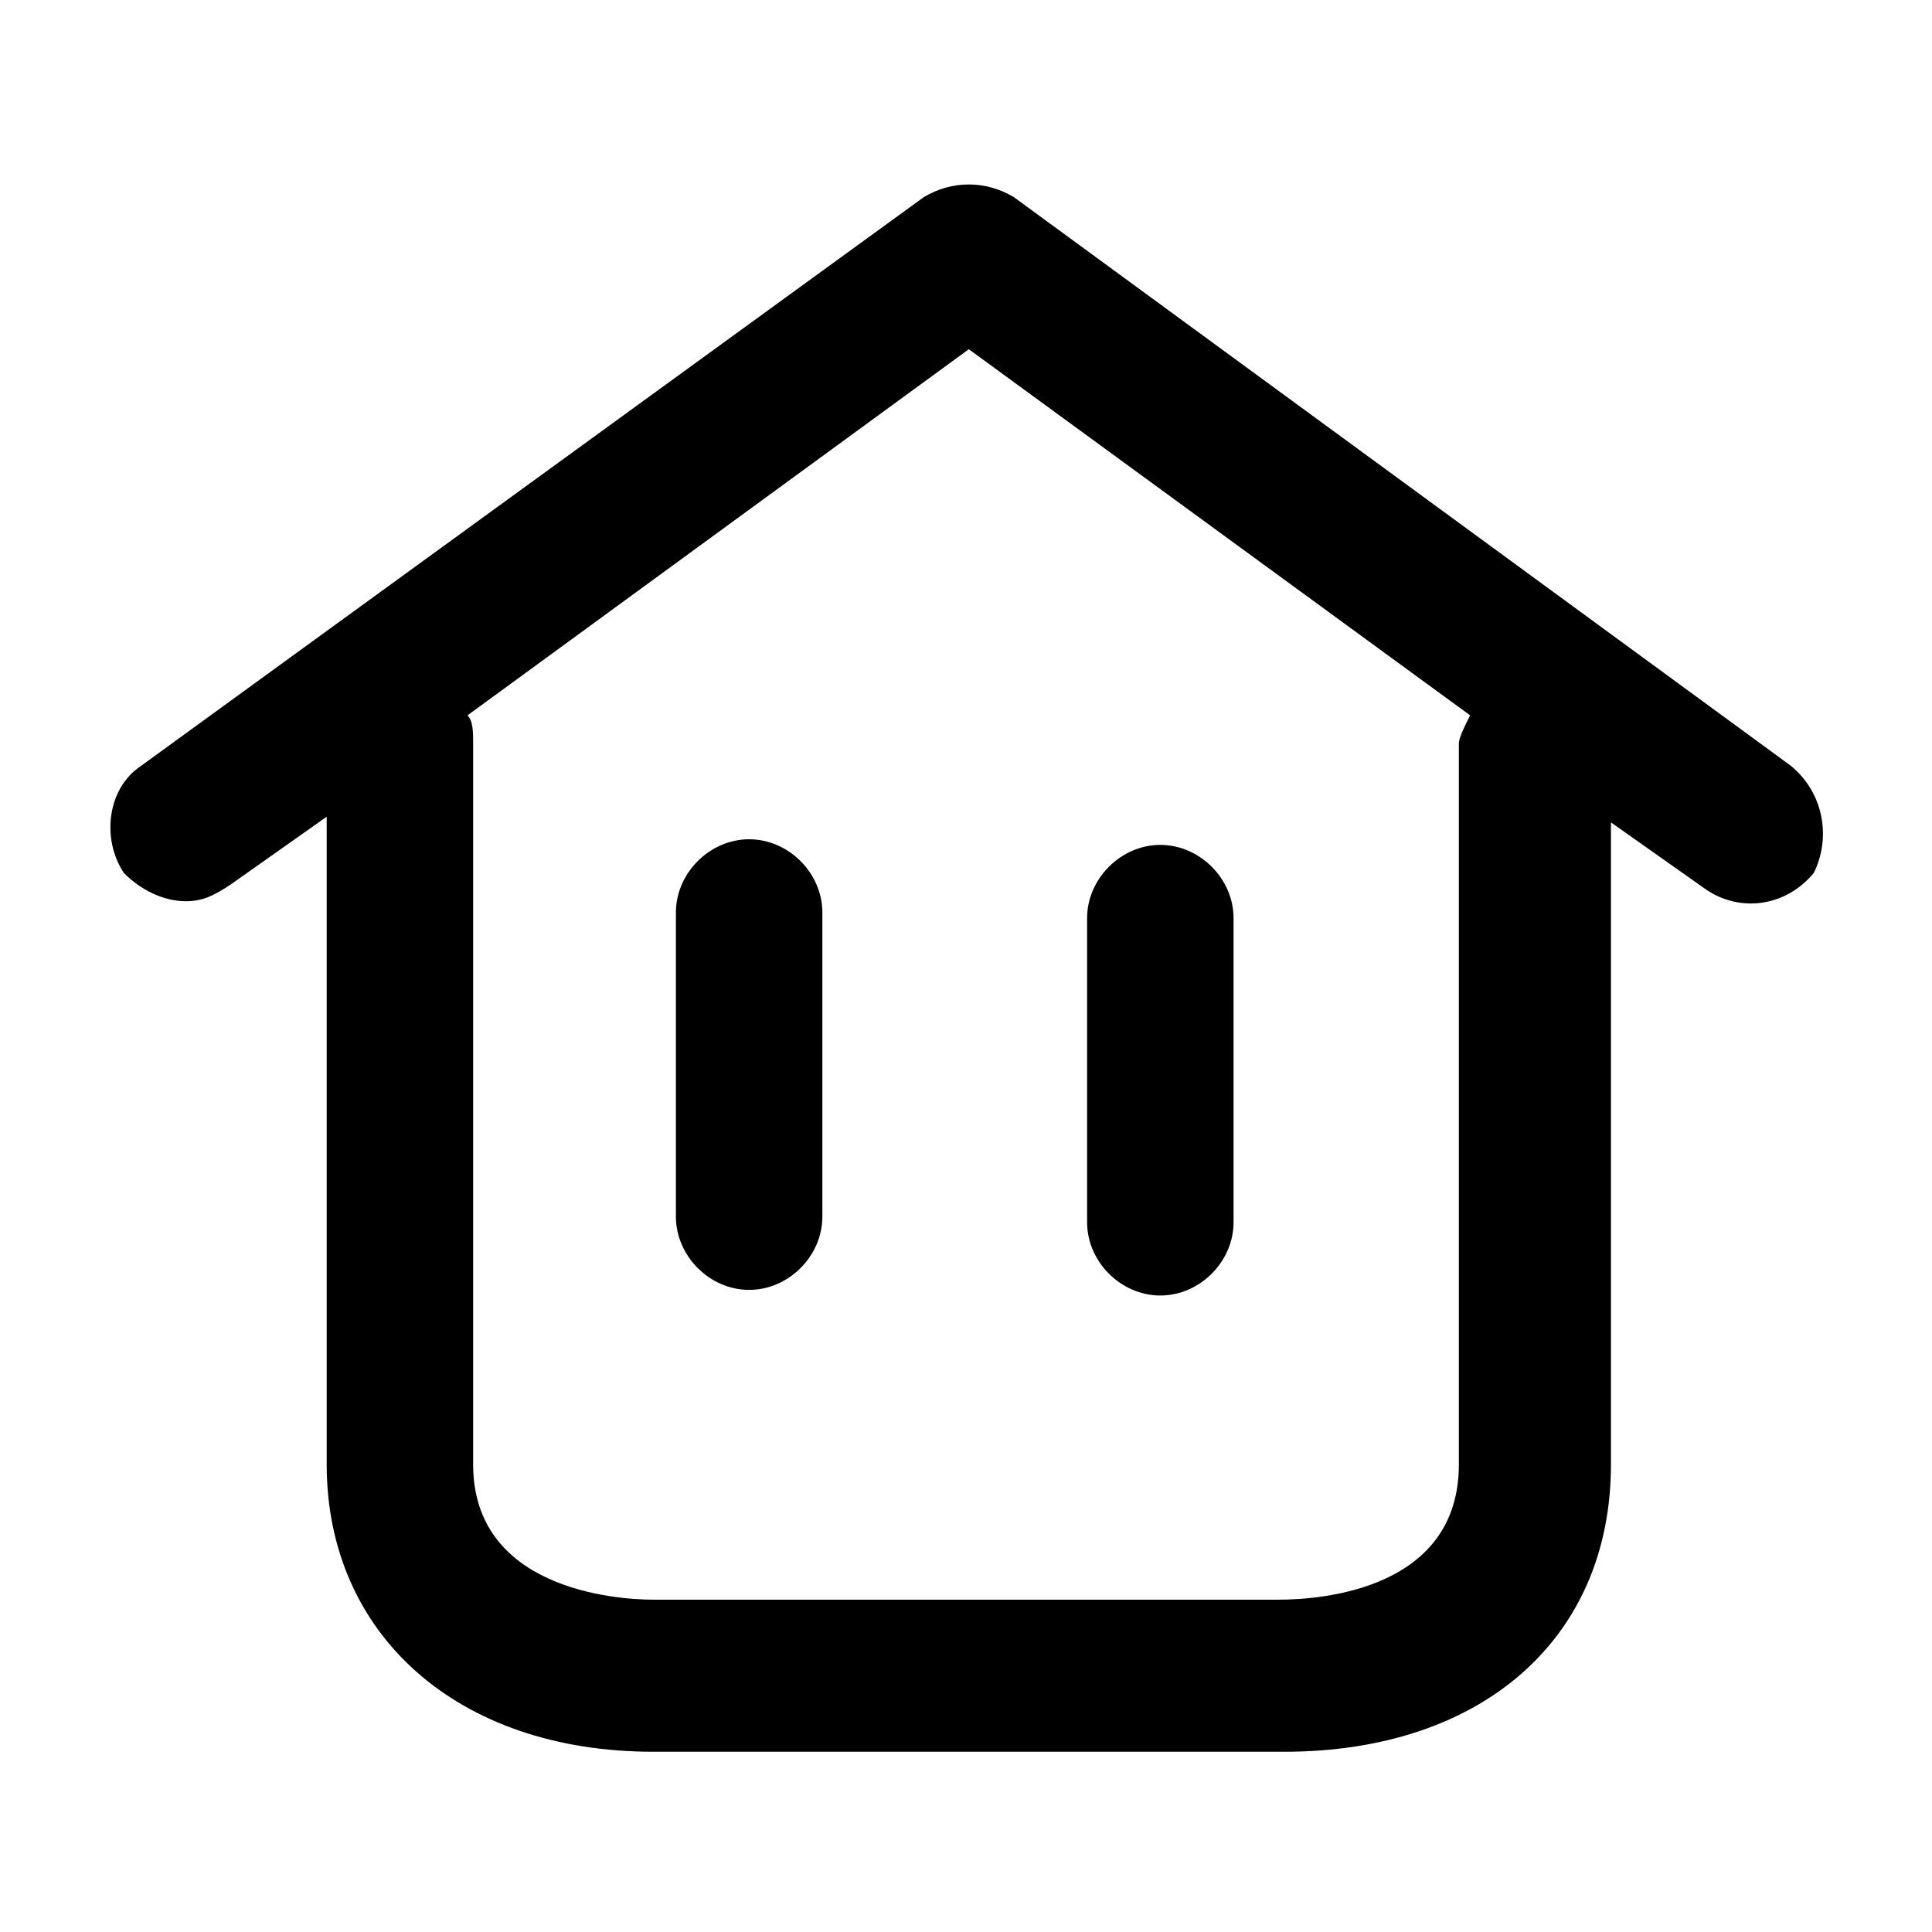 <?xml version="1.0" encoding="utf-8"?>
<!-- Generator: Adobe Illustrator 26.0.3, SVG Export Plug-In . SVG Version: 6.00 Build 0)  -->
<svg version="1.1" id="レイヤー_1" xmlns="http://www.w3.org/2000/svg" xmlns:xlink="http://www.w3.org/1999/xlink" x="0px"
	 y="0px" viewBox="0 0 34.3 34.3" style="enable-background:new 0 0 34.3 34.3;" xml:space="preserve">
<style type="text/css">
	.st0{display:none;}
	.st1{display:inline;}
</style>
<g>
	<path d="M31.8,13.6L18,3.5c-0.5-0.3-1.1-0.3-1.6,0L2.5,13.6c-0.6,0.4-0.7,1.3-0.3,1.9C2.5,15.8,2.9,16,3.3,16
		c0.3,0,0.5-0.1,0.8-0.3l1.7-1.2V26c0,3,2.3,5.1,5.8,5.1h11.2c3.5,0,5.8-2,5.8-5.1V14.6l1.7,1.2c0.6,0.4,1.4,0.3,1.9-0.3
		C32.5,14.9,32.4,14.1,31.8,13.6z M25.9,13.2V26c0,2.2-2.4,2.4-3.2,2.4H11.6c-0.7,0-3.2-0.2-3.2-2.4V13.2c0-0.2,0-0.4-0.1-0.5
		l8.9-6.5l8.9,6.5C26,12.9,25.9,13.1,25.9,13.2z"/>
	<path d="M13.3,14.9c-0.7,0-1.3,0.6-1.3,1.3v5.4c0,0.7,0.6,1.3,1.3,1.3c0.7,0,1.3-0.6,1.3-1.3v-5.4C14.6,15.5,14,14.9,13.3,14.9z"/>
	<path d="M20.6,23c0.7,0,1.3-0.6,1.3-1.3v-5.4c0-0.7-0.6-1.3-1.3-1.3c-0.7,0-1.3,0.6-1.3,1.3v5.4C19.3,22.4,19.9,23,20.6,23z"/>
</g>
<g class="st0">
	<path class="st1" d="M17.2,3.6C9.7,3.6,3.6,9.7,3.6,17.2c0,7.5,6.1,13.6,13.6,13.6s13.6-6.1,13.6-13.6C30.7,9.7,24.6,3.6,17.2,3.6z
		 M17.2,28.1c-6,0-10.9-4.9-10.9-10.9S11.2,6.3,17.2,6.3s10.9,4.9,10.9,10.9S23.2,28.1,17.2,28.1z"/>
	<path class="st1" d="M17.2,13.3c-0.7,0-1.3,0.6-1.3,1.3v9.8c0,0.7,0.6,1.3,1.3,1.3c0.7,0,1.3-0.6,1.3-1.3v-9.8
		C18.5,13.9,17.9,13.3,17.2,13.3z"/>
	<circle class="st1" cx="17.2" cy="10" r="1.8"/>
</g>
<g class="st0">
	<path class="st1" d="M17.2,15.9c-0.7,0-1.3,0.6-1.3,1.3c0,0.7,0.6,1.3,1.3,1.3c0.7,0,1.3-0.6,1.3-1.3
		C18.5,16.5,17.9,15.9,17.2,15.9z"/>
	<path class="st1" d="M26.1,17.2c0.5-0.4,0.9-0.8,1.3-1.3c2.2-2.4,2.9-4.4,2.1-5.9c-0.9-1.5-2.9-1.9-6.1-1.1
		c-0.6,0.1-1.1,0.3-1.7,0.5c-0.8-3.7-2.3-6.5-4.5-6.5c-2.2,0-3.7,2.8-4.5,6.5C9.1,8.2,5.9,8.1,4.8,10c-0.9,1.5-0.2,3.5,2.1,5.9
		c0.4,0.4,0.8,0.8,1.3,1.3c-0.5,0.4-0.9,0.8-1.3,1.3c-2.2,2.4-2.9,4.4-2.1,5.9c0.6,1,1.8,1.5,3.4,1.5c1.3,0,2.9-0.3,4.5-0.8
		c0.8,3.7,2.3,6.5,4.5,6.5c2.2,0,3.7-2.8,4.5-6.5c0.6,0.2,1.2,0.4,1.7,0.5c1.1,0.2,2,0.4,2.8,0.4c1.6,0,2.7-0.5,3.3-1.5
		c0.9-1.5,0.2-3.5-2.1-5.9C27.1,18,26.6,17.6,26.1,17.2z M26.3,11.2c0.5,0,0.8,0.1,0.9,0.2c0.1,0.5-0.8,2.1-3.1,4.1
		c-0.6-0.4-1.2-0.8-1.8-1.3c-0.1-0.7-0.1-1.5-0.2-2.2C24,11.4,25.4,11.2,26.3,11.2z M18.5,19.4c-0.4,0.3-0.9,0.5-1.3,0.7
		c-0.4-0.2-0.9-0.5-1.3-0.7c-0.4-0.3-0.9-0.5-1.3-0.8c0-0.5,0-1,0-1.5c0-0.5,0-1,0-1.5c0.4-0.3,0.8-0.5,1.3-0.8
		c0.4-0.3,0.9-0.5,1.3-0.7c0.4,0.2,0.9,0.5,1.3,0.7c0.4,0.3,0.9,0.5,1.3,0.8c0,0.5,0,1,0,1.5c0,0.5,0,1,0,1.5
		C19.3,18.9,18.9,19.2,18.5,19.4z M17.1,5.6c0.5,0.1,1.4,1.7,2,4.8c-0.6,0.3-1.3,0.6-2,0.9c-0.7-0.3-1.3-0.6-2-0.9
		C15.8,7.3,16.7,5.7,17.1,5.6z M7.1,11.4c0.1-0.1,0.5-0.2,1-0.2c0.9,0,2.3,0.2,4.2,0.9c-0.1,0.7-0.2,1.4-0.2,2.2
		c-0.6,0.4-1.2,0.8-1.8,1.3C7.9,13.4,7,11.8,7.1,11.4z M7.1,23c-0.1-0.5,0.8-2.1,3.1-4.1c0.6,0.4,1.2,0.8,1.8,1.3
		c0.1,0.7,0.1,1.5,0.2,2.2C9.3,23.3,7.4,23.3,7.1,23z M17.2,28.8c-0.5-0.1-1.4-1.7-2-4.8c0.7-0.3,1.3-0.6,2-0.9
		c0.7,0.3,1.3,0.6,2,0.9C18.5,27.1,17.6,28.7,17.2,28.8z M27.2,23c-0.3,0.3-2.2,0.3-5.1-0.6c0.1-0.7,0.2-1.4,0.2-2.2
		c0.6-0.4,1.2-0.8,1.8-1.3C26.4,20.9,27.3,22.5,27.2,23z"/>
</g>
<g class="st0">
	<path class="st1" d="M27.7,11c0.1-0.5-0.1-0.9-0.4-1.3l-4.8-4.6c-0.4-0.3-0.9-0.5-1.4-0.4c-0.1,0-0.2-0.1-0.3-0.1H8.1
		c-0.8,0-1.5,0.7-1.5,1.5v21.9c0,0.8,0.7,1.5,1.5,1.5h18.2c0.8,0,1.5-0.7,1.5-1.5V11.1C27.7,11,27.7,11,27.7,11z M9.6,26.6v-19h10.3
		v3.1c0,0.8,0.7,1.5,1.5,1.5h3.3v14.4H9.6z"/>
	<path class="st1" d="M12.6,14.1h5.7c0.8,0,1.5-0.7,1.5-1.5s-0.7-1.5-1.5-1.5h-5.7c-0.8,0-1.5,0.7-1.5,1.5S11.8,14.1,12.6,14.1z"/>
	<path class="st1" d="M21.2,15.7h-8.6c-0.8,0-1.5,0.7-1.5,1.5s0.7,1.5,1.5,1.5h8.6c0.8,0,1.5-0.7,1.5-1.5S22,15.7,21.2,15.7z"/>
	<path class="st1" d="M21.2,20.5h-8.6c-0.8,0-1.5,0.7-1.5,1.5s0.7,1.5,1.5,1.5h8.6c0.8,0,1.5-0.7,1.5-1.5S22,20.5,21.2,20.5z"/>
</g>
<g class="st0">
	<path class="st1" d="M30.1,15.6h-1.8l-1.7-8.4c-0.1-0.6-0.6-1-1.2-1H8.9c-0.6,0-1.1,0.4-1.2,1L6,15.6H4.2c-0.7,0-1.3,0.6-1.3,1.3
		v7.7c0,0.7,0.6,1.3,1.3,1.3h2.3v2.4h3.2v-2.4h15.2v2.4h3.2v-2.4h2.1c0.7,0,1.3-0.6,1.3-1.3v-7.7C31.4,16.1,30.8,15.6,30.1,15.6z
		 M9.9,8.7h14.4l1.4,6.7h-2.2l-1.1-5H11.9l-1.1,5H8.6L9.9,8.7z M28.9,23.2H5.5v-5.1h23.4V23.2z"/>
	<path class="st1" d="M8.4,22.6c1.1,0,1.9-0.9,1.9-1.9c0-1.1-0.9-1.9-1.9-1.9s-1.9,0.9-1.9,1.9C6.5,21.8,7.3,22.6,8.4,22.6z"/>
	<path class="st1" d="M26.1,22.6c1.1,0,1.9-0.9,1.9-1.9c0-1.1-0.9-1.9-1.9-1.9s-1.9,0.9-1.9,1.9C24.2,21.8,25,22.6,26.1,22.6z"/>
</g>
<path class="st0" d="M32.9,18.4c0-0.1,0-0.2,0-0.3v-4.4c0-0.7-0.5-1.2-1.2-1.3c-0.8-0.1-1.7-0.2-2.5-0.3c-2.8-4.3-7.3-6.8-12-6.8
	c-4.8,0-9.2,2.5-12,6.8c-0.8,0.1-1.7,0.2-2.5,0.3c-0.7,0.1-1.1,0.7-1.1,1.3v13.1c0,0.7,0.5,1.2,1.2,1.3C8,28.7,13.1,29,17.9,29
	c4.8,0,9.4-0.3,13.8-0.8c0.7-0.1,1.2-0.6,1.2-1.3v-8.3C32.9,18.5,32.9,18.5,32.9,18.4z M4.1,25.6v-2c4.1,0.2,8.2,0.4,12.5,0.4
	c4.3,0,8.8-0.1,13.6-0.4v2C22.3,26.6,13.7,26.6,4.1,25.6z M13,11.5c-0.1,0-0.1,0-0.2,0c-1.3,0.1-2.7,0.1-4,0.2c0,0,0,0,0,0
	C11,9.4,14,8,17.2,8c3.2,0,6.1,1.4,8.4,3.8c-0.2,0-0.4,0-0.7,0c-0.8-0.1-1.6-0.1-2.3-0.1c-0.5,0-1.1-0.1-1.6-0.1
	c-1.2,0-2.4-0.1-3.7-0.1c-0.1,0-0.1,0-0.2,0c0,0,0,0,0,0C15.7,11.4,14.3,11.5,13,11.5z M30.2,16.9c-9.2-0.7-17.6-0.7-26.1,0v-2
	c0.6-0.1,1.2-0.1,1.8-0.2c0,0,0.1,0,0.1,0c5.5-0.6,10.9-0.7,16.5-0.5c0.1,0,0.2,0,0.2,0c1.7,0.1,3.4,0.2,5.1,0.4
	c0.8,0.1,1.6,0.2,2.4,0.3V16.9z M4.1,21v-1.4c8.5-0.7,16.9-0.7,26.1,0V21C20.7,21.5,12.4,21.5,4.1,21z"/>
</svg>
